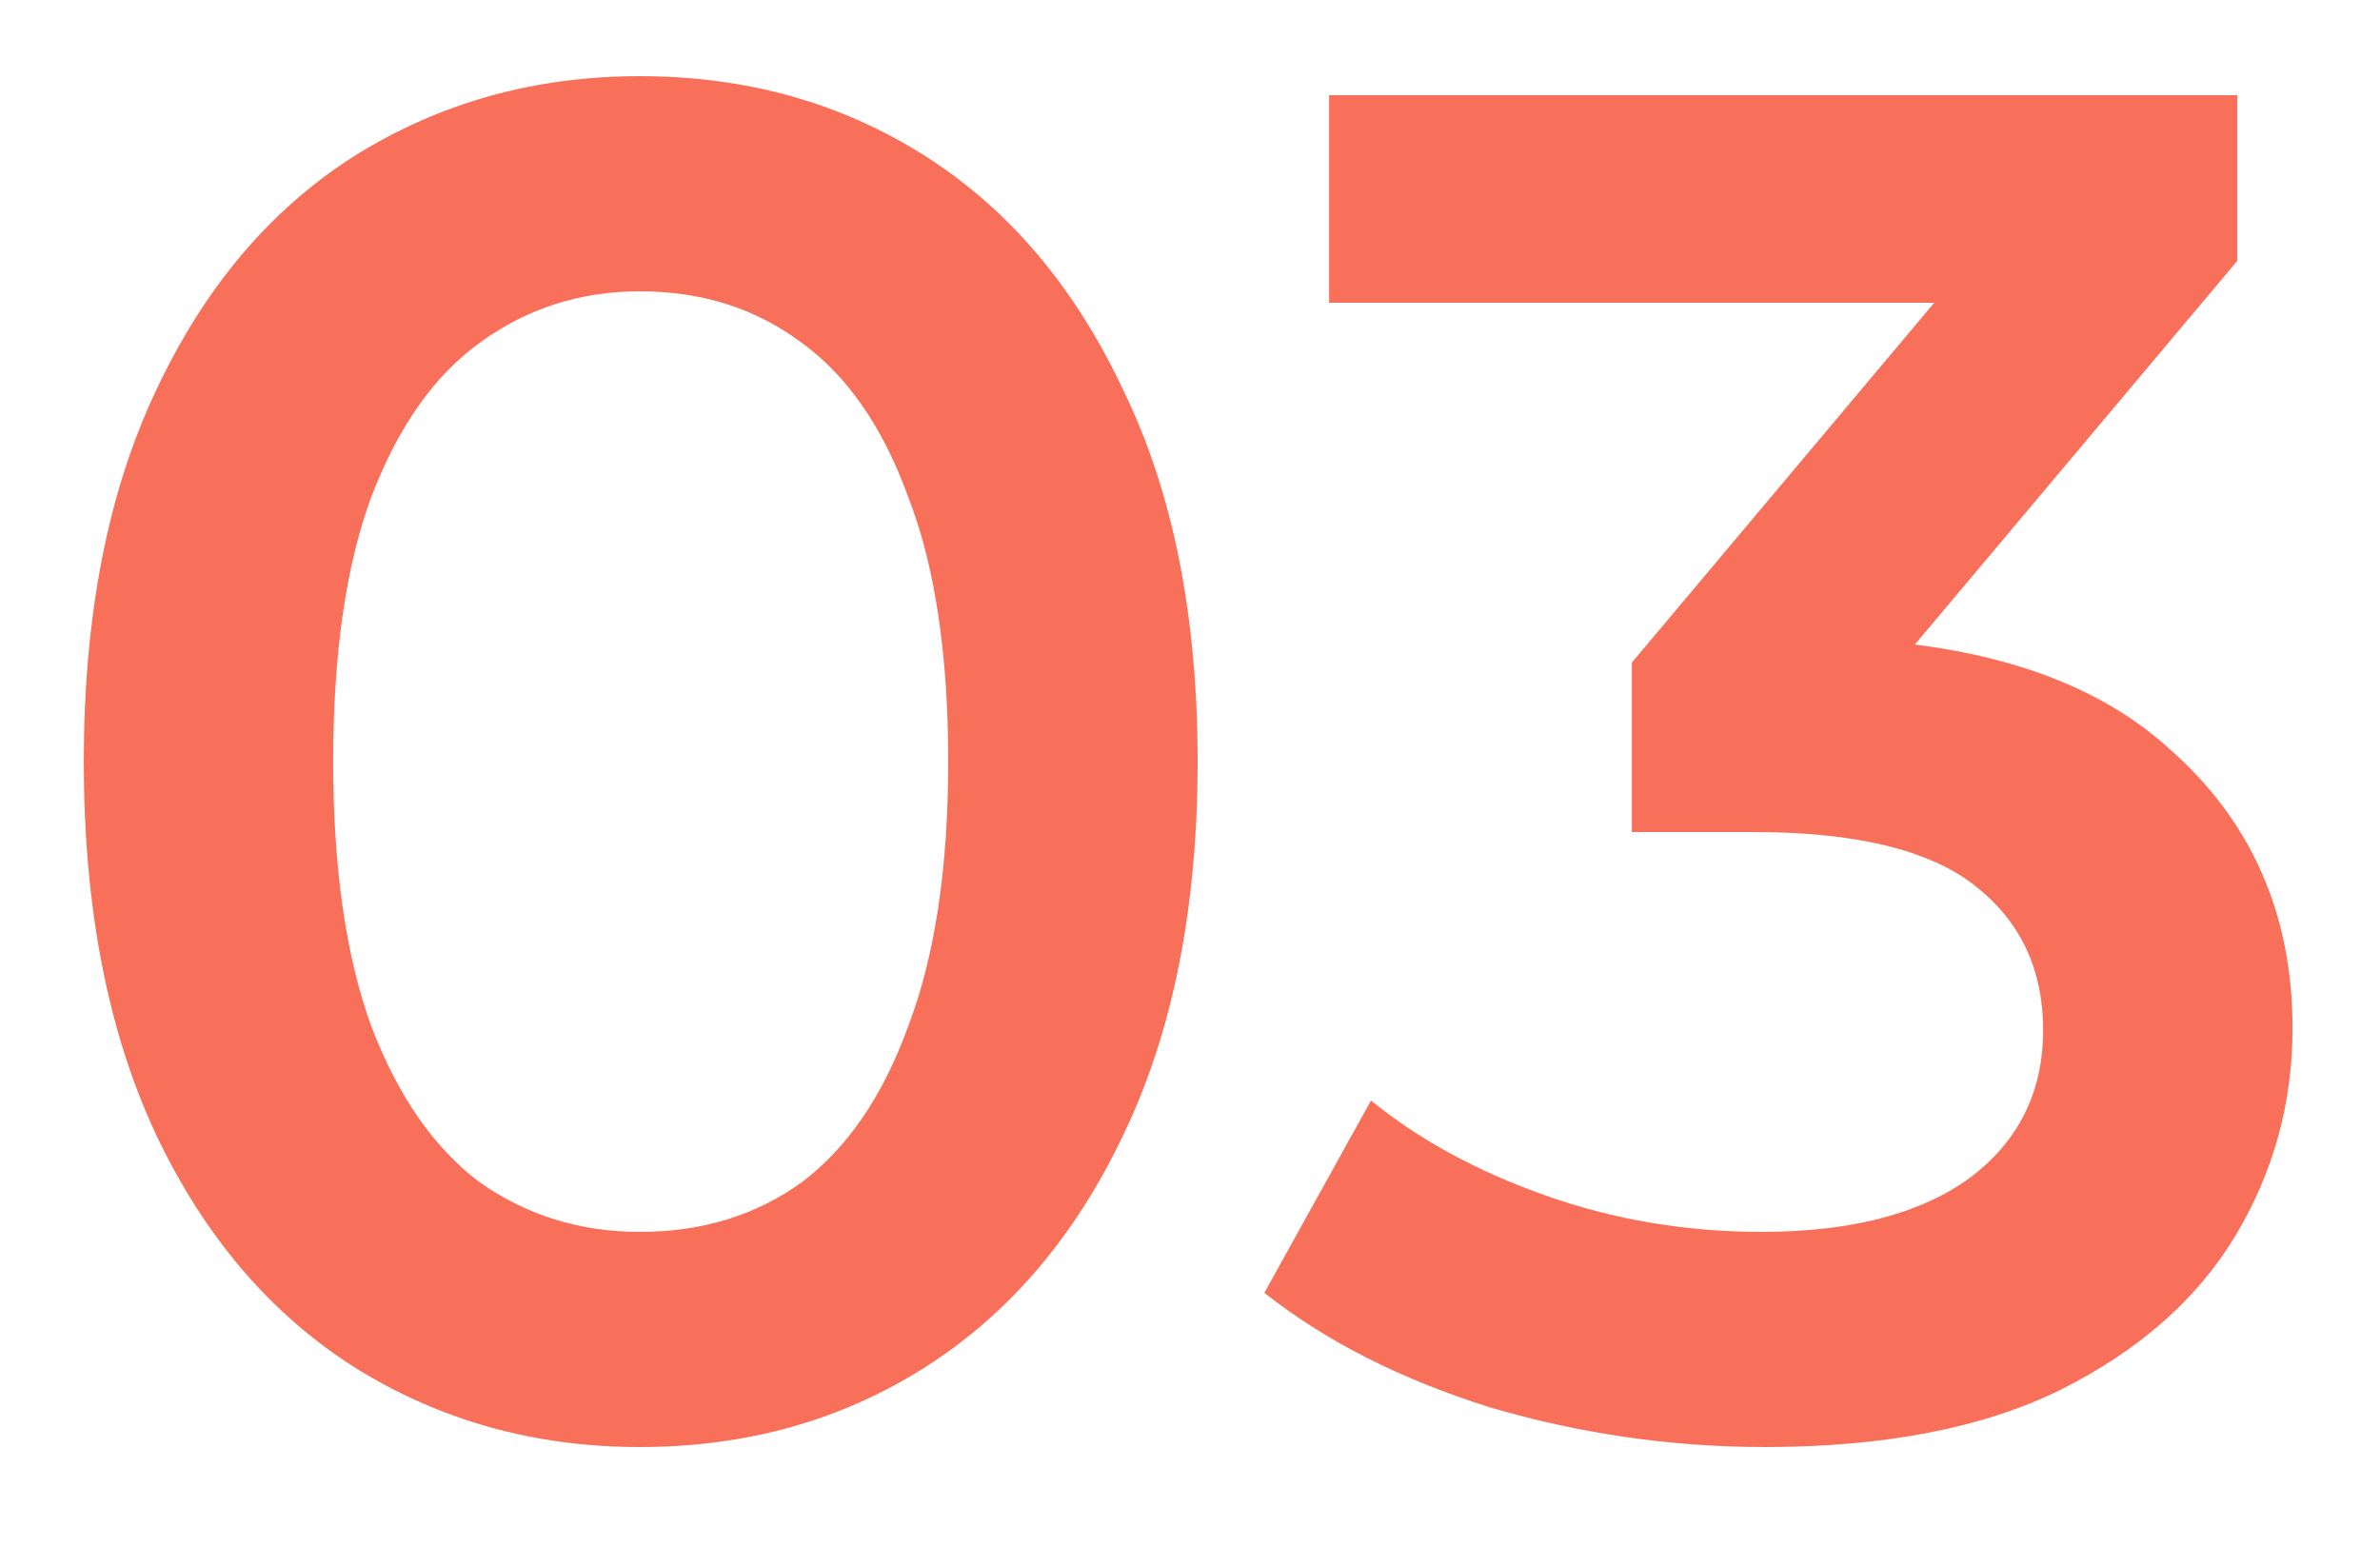 <?xml version="1.0" encoding="UTF-8"?> <svg xmlns="http://www.w3.org/2000/svg" width="20" height="13" viewBox="0 0 20 13" fill="none"><path d="M5.376 12.16C4.491 12.16 3.691 11.936 2.976 11.488C2.272 11.04 1.717 10.389 1.312 9.536C0.907 8.672 0.704 7.627 0.704 6.4C0.704 5.173 0.907 4.133 1.312 3.28C1.717 2.416 2.272 1.76 2.976 1.312C3.691 0.864 4.491 0.64 5.376 0.64C6.272 0.64 7.072 0.864 7.776 1.312C8.48 1.76 9.035 2.416 9.44 3.28C9.856 4.133 10.064 5.173 10.064 6.4C10.064 7.627 9.856 8.672 9.44 9.536C9.035 10.389 8.48 11.04 7.776 11.488C7.072 11.936 6.272 12.16 5.376 12.16ZM5.376 10.352C5.899 10.352 6.352 10.213 6.736 9.936C7.12 9.648 7.419 9.211 7.632 8.624C7.856 8.037 7.968 7.296 7.968 6.4C7.968 5.493 7.856 4.752 7.632 4.176C7.419 3.589 7.12 3.157 6.736 2.88C6.352 2.592 5.899 2.448 5.376 2.448C4.875 2.448 4.427 2.592 4.032 2.88C3.648 3.157 3.344 3.589 3.12 4.176C2.907 4.752 2.8 5.493 2.8 6.4C2.8 7.296 2.907 8.037 3.12 8.624C3.344 9.211 3.648 9.648 4.032 9.936C4.427 10.213 4.875 10.352 5.376 10.352ZM14.833 12.16C14.044 12.16 13.271 12.048 12.513 11.824C11.767 11.589 11.137 11.269 10.625 10.864L11.521 9.248C11.927 9.579 12.417 9.845 12.993 10.048C13.569 10.251 14.172 10.352 14.801 10.352C15.548 10.352 16.129 10.203 16.545 9.904C16.961 9.595 17.169 9.179 17.169 8.656C17.169 8.144 16.977 7.739 16.593 7.44C16.209 7.141 15.591 6.992 14.737 6.992H13.713V5.568L16.913 1.76L17.185 2.544H11.169V0.8H18.801V2.192L15.601 6L14.513 5.36H15.137C16.513 5.36 17.543 5.669 18.225 6.288C18.919 6.896 19.265 7.68 19.265 8.64C19.265 9.269 19.105 9.851 18.785 10.384C18.465 10.917 17.975 11.349 17.313 11.68C16.663 12 15.836 12.16 14.833 12.16Z" fill="#F8705A"></path></svg> 